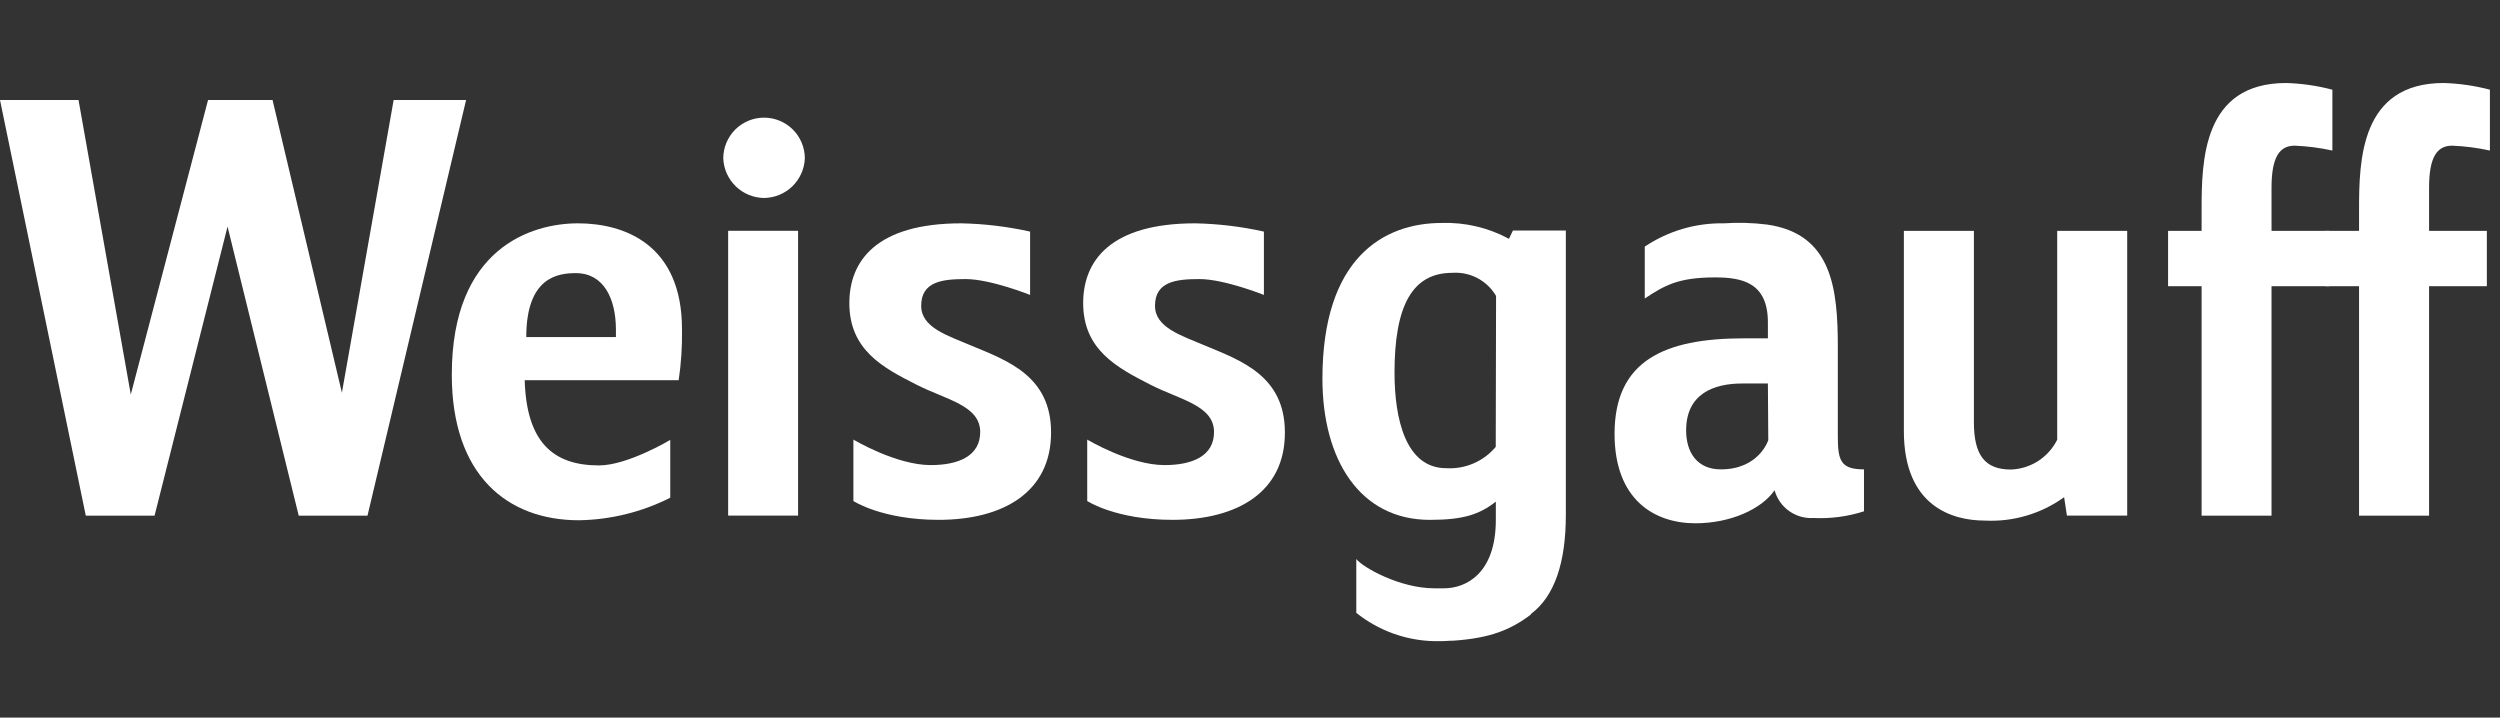 <svg width="108" height="31" viewBox="0 0 108 31" fill="none" xmlns="http://www.w3.org/2000/svg">
<rect x="0" y="0" width="108" height="31" fill="#333333" stroke="none"/>
<g clip-path="url(#clip0_2634_53425)">
<path fill-rule="evenodd" clip-rule="evenodd" d="M15.876 22.276H12.905L9.83 9.788L6.677 22.276H3.706L0 4.32H3.392L5.65 17.043L8.988 4.32H11.774L14.77 16.965L17.006 4.32H20.135L15.876 22.276Z" fill="white"/>
<path fill-rule="evenodd" clip-rule="evenodd" d="M29.319 16.425H22.667C22.745 19.108 23.901 20.106 25.877 20.106C27.115 20.106 28.955 19.004 28.955 19.004V21.501C27.731 22.12 26.382 22.453 25.01 22.475C21.911 22.475 19.518 20.527 19.518 16.19C19.514 10.719 22.956 9.648 24.968 9.648C26.979 9.648 29.462 10.565 29.462 14.221C29.475 14.959 29.427 15.696 29.319 16.425ZM26.608 14.246C26.608 12.905 26.084 11.799 24.875 11.799C24.087 11.799 22.735 11.985 22.735 14.56H26.608V14.246Z" fill="white"/>
<path fill-rule="evenodd" clip-rule="evenodd" d="M33.007 8.553C32.55 8.547 32.113 8.367 31.785 8.05C31.458 7.732 31.264 7.3 31.245 6.844C31.245 6.377 31.431 5.929 31.761 5.598C32.092 5.268 32.54 5.082 33.007 5.082C33.474 5.082 33.923 5.268 34.253 5.598C34.584 5.929 34.769 6.377 34.769 6.844C34.75 7.3 34.556 7.732 34.229 8.05C33.901 8.367 33.464 8.547 33.007 8.553ZM34.477 22.274H31.456V9.972H34.477V22.274Z" fill="white"/>
<path fill-rule="evenodd" clip-rule="evenodd" d="M40.548 22.457C38.101 22.457 36.867 21.644 36.867 21.644V18.99C36.867 18.99 38.707 20.092 40.205 20.092C41.414 20.092 42.345 19.696 42.345 18.665C42.345 17.51 40.872 17.271 39.585 16.614C38.136 15.88 36.692 15.116 36.692 13.094C36.692 11.278 37.851 9.648 41.529 9.648C42.528 9.668 43.524 9.788 44.5 10.005V12.741C44.5 12.741 42.791 12.056 41.714 12.056C40.715 12.056 39.795 12.159 39.795 13.212C39.795 14.157 40.951 14.499 41.935 14.92C43.512 15.576 45.406 16.236 45.406 18.68C45.409 21.248 43.358 22.457 40.548 22.457Z" fill="white"/>
<path fill-rule="evenodd" clip-rule="evenodd" d="M50.649 22.457C48.202 22.457 46.968 21.644 46.968 21.644V18.99C46.968 18.99 48.808 20.092 50.306 20.092C51.516 20.092 52.446 19.696 52.446 18.665C52.446 17.51 50.973 17.271 49.686 16.614C48.259 15.88 46.793 15.116 46.793 13.094C46.793 11.278 47.952 9.648 51.633 9.648C52.632 9.668 53.626 9.787 54.601 10.005V12.741C54.601 12.741 52.892 12.056 51.815 12.056C50.816 12.056 49.896 12.159 49.896 13.212C49.896 14.157 51.052 14.499 52.036 14.92C53.613 15.576 55.507 16.236 55.507 18.68C55.517 21.248 53.467 22.457 50.649 22.457Z" fill="white"/>
<path fill-rule="evenodd" clip-rule="evenodd" d="M66.136 26.546C65.262 27.206 64.391 27.566 62.79 27.677C62.551 27.677 62.458 27.698 62.319 27.698H61.962C60.735 27.672 59.55 27.242 58.592 26.475V24.149C58.863 24.506 60.471 25.415 61.959 25.415H62.383C63.339 25.415 64.62 24.766 64.62 22.462V21.67C63.906 22.234 63.193 22.458 61.766 22.458C58.745 22.458 57.129 19.858 57.129 16.363C57.129 11.159 59.758 9.632 62.28 9.632C63.292 9.598 64.296 9.835 65.187 10.317L65.358 9.96H67.644V22.251C67.644 24.302 67.159 25.765 66.125 26.532L66.136 26.546ZM64.63 12.785C64.44 12.459 64.162 12.192 63.828 12.015C63.494 11.839 63.117 11.76 62.74 11.786C61.007 11.786 60.243 13.213 60.243 16.099C60.243 18.071 60.714 20.226 62.476 20.226C62.88 20.25 63.284 20.18 63.655 20.02C64.027 19.86 64.356 19.615 64.616 19.305L64.63 12.785Z" fill="white"/>
<path fill-rule="evenodd" clip-rule="evenodd" d="M78.345 22.378C77.969 22.401 77.597 22.295 77.291 22.077C76.984 21.859 76.762 21.542 76.662 21.179C76.098 22 74.743 22.606 73.244 22.606C71.461 22.606 69.749 21.582 69.749 18.743C69.749 15.586 71.889 14.616 75.345 14.616H76.373V13.928C76.373 12.194 75.242 11.984 74.083 11.984C72.485 11.984 71.896 12.341 71.054 12.894V10.654C72.062 9.978 73.252 9.627 74.464 9.648C75.089 9.605 75.716 9.623 76.337 9.701C79.14 10.101 79.394 12.455 79.394 15.005V18.829C79.394 19.881 79.501 20.277 80.524 20.277V22.089C79.821 22.315 79.083 22.413 78.345 22.378ZM76.373 16.567H75.26C74.022 16.567 72.841 17.017 72.841 18.593C72.841 19.539 73.312 20.277 74.339 20.277C75.995 20.277 76.39 19.014 76.39 19.014L76.373 16.567Z" fill="white"/>
<path fill-rule="evenodd" clip-rule="evenodd" d="M89.291 22.275L89.17 21.479C88.176 22.196 86.967 22.552 85.743 22.489C84.352 22.489 82.247 21.882 82.247 18.622V9.973H85.272V18.233C85.272 19.66 85.743 20.284 86.873 20.284C87.291 20.269 87.697 20.142 88.049 19.915C88.4 19.688 88.684 19.371 88.871 18.997V9.973H91.895V22.275H89.291Z" fill="white"/>
<path fill-rule="evenodd" clip-rule="evenodd" d="M99.129 6.293C98.472 6.293 98.13 6.792 98.13 8.109V9.974H100.627V12.364H98.13V22.276H95.109V12.364H93.661V9.974H95.109V9.079C95.109 6.939 95.159 3.586 98.761 3.586C99.436 3.606 100.106 3.703 100.759 3.875V6.504C100.222 6.385 99.677 6.315 99.129 6.293Z" fill="white"/>
<path fill-rule="evenodd" clip-rule="evenodd" d="M105.934 6.293C105.274 6.293 104.936 6.792 104.936 8.109V9.974H107.432V12.364H104.936V22.276H101.911V12.364H100.466V9.974H101.911V9.079C101.911 6.939 101.964 3.586 105.567 3.586C106.241 3.606 106.912 3.703 107.564 3.875V6.504C107.028 6.386 106.483 6.315 105.934 6.293Z" fill="white"/>
</g>
<defs>
<clipPath id="clip0_2634_53425">
<rect width="107.564" height="30.979" fill="white"/>
</clipPath>
</defs>
</svg>
